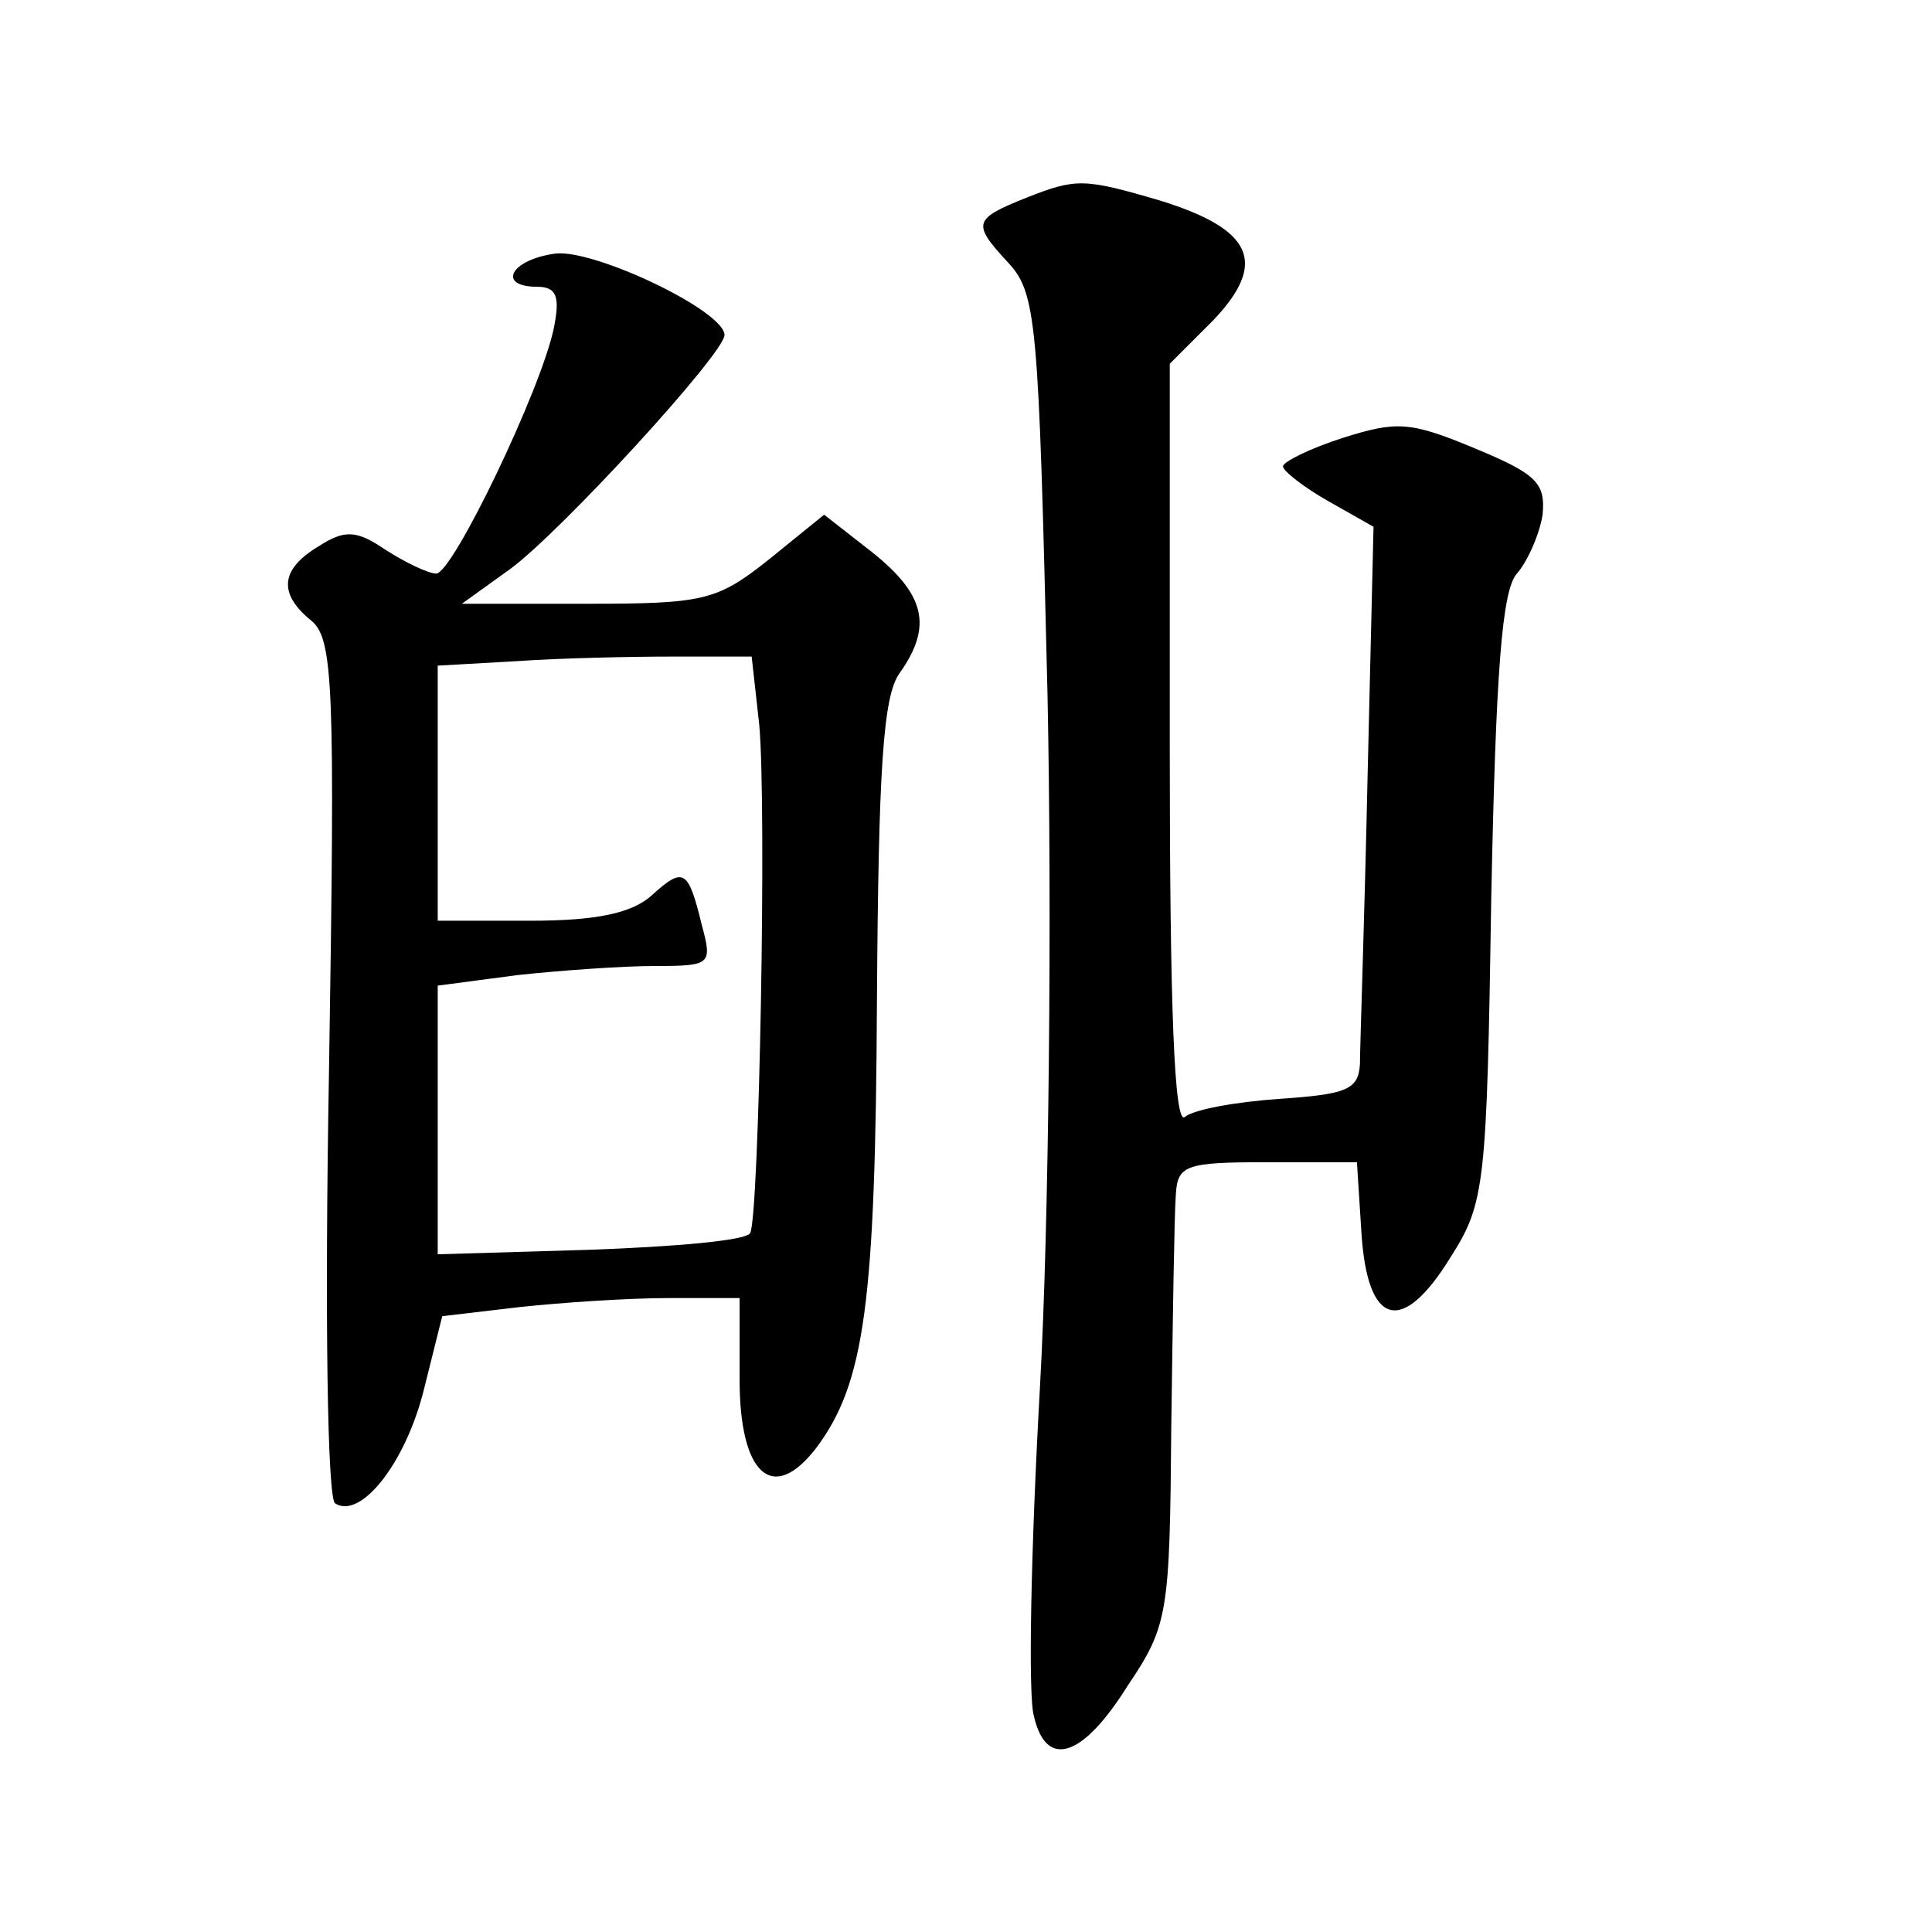 <?xml version="1.0" standalone="no"?>
<!DOCTYPE svg PUBLIC "-//W3C//DTD SVG 20010904//EN"
 "http://www.w3.org/TR/2001/REC-SVG-20010904/DTD/svg10.dtd">
<svg version="1.0" xmlns="http://www.w3.org/2000/svg"
 width="128pt" height="128pt" viewBox="0 0 128 128"
 preserveAspectRatio="xMidYMid meet">
<g transform="translate(0,128) scale(0.1,-0.1)"
fill="#0" stroke="none">
<path d="M680 1149 c-35 -14 -36 -17 -13 -42 20 -21 21 -37 27 -287 3 -146 1 -352
-5 -459 -6 -107 -8 -205 -4 -218 8 -35 32 -28 62 20 27 40 28 48 29 172 1 72 2
140 3 153 1 20 6 22 60 22 l60 0 3 -47 c4 -62 27 -68 59 -16 23 36 24 48 27 238
3 149 7 204 17 215 7 8 15 26 17 39 2 21 -4 27 -45 44 -43 18 -52 18 -87 7 -22
-7 -40 -16 -40 -19 0 -3 14 -14 30 -23 l30 -17 -4 -168 c-2 -92 -5 -177 -5 -188
-1 -17 -9 -20 -53 -23 -29 -2 -57 -7 -63 -12 -7 -6 -10 73 -10 245 l0 254 29 29
c36 38 26 60 -35 79 -51 15 -56 15 -89 2z M368 1112 c-30 -4 -39 -22 -12 -22 13
0 15 -7 11 -27 -8 -40 -67 -163 -78 -163 -5 0 -20 7 -34 16 -19 13 -27 13 -44 2
-25 -15 -27 -31 -5 -49 15 -12 16 -43 12 -297 -3 -167 -1 -285 4 -288 17 -11 47
27 59 76 l12 48 51 6 c28 3 72 6 99 6 l47 0 0 -54 c0 -63 22 -83 51 -45 32 43 39
96 40 296 1 153 4 202 15 217 22 31 17 52 -18 80 l-32 25 -37 -30 c-34 -27 -43
-29 -120 -29 l-83 0 32 23 c34 25 142 143 142 155 0 16 -86 57 -112 54z m135 -312
c5 -53 0 -326 -6 -337 -3 -5 -51 -9 -106 -11 l-101 -3 0 89 0 89 53 7 c28 3 69
6 91 6 37 0 38 1 31 27 -9 37 -12 39 -33 20 -13 -12 -37 -17 -80 -17 l-62 0 0 84
0 85 53 3 c28 2 75 3 103 3 l52 0 5 -45z"/>
</g>
</svg>
